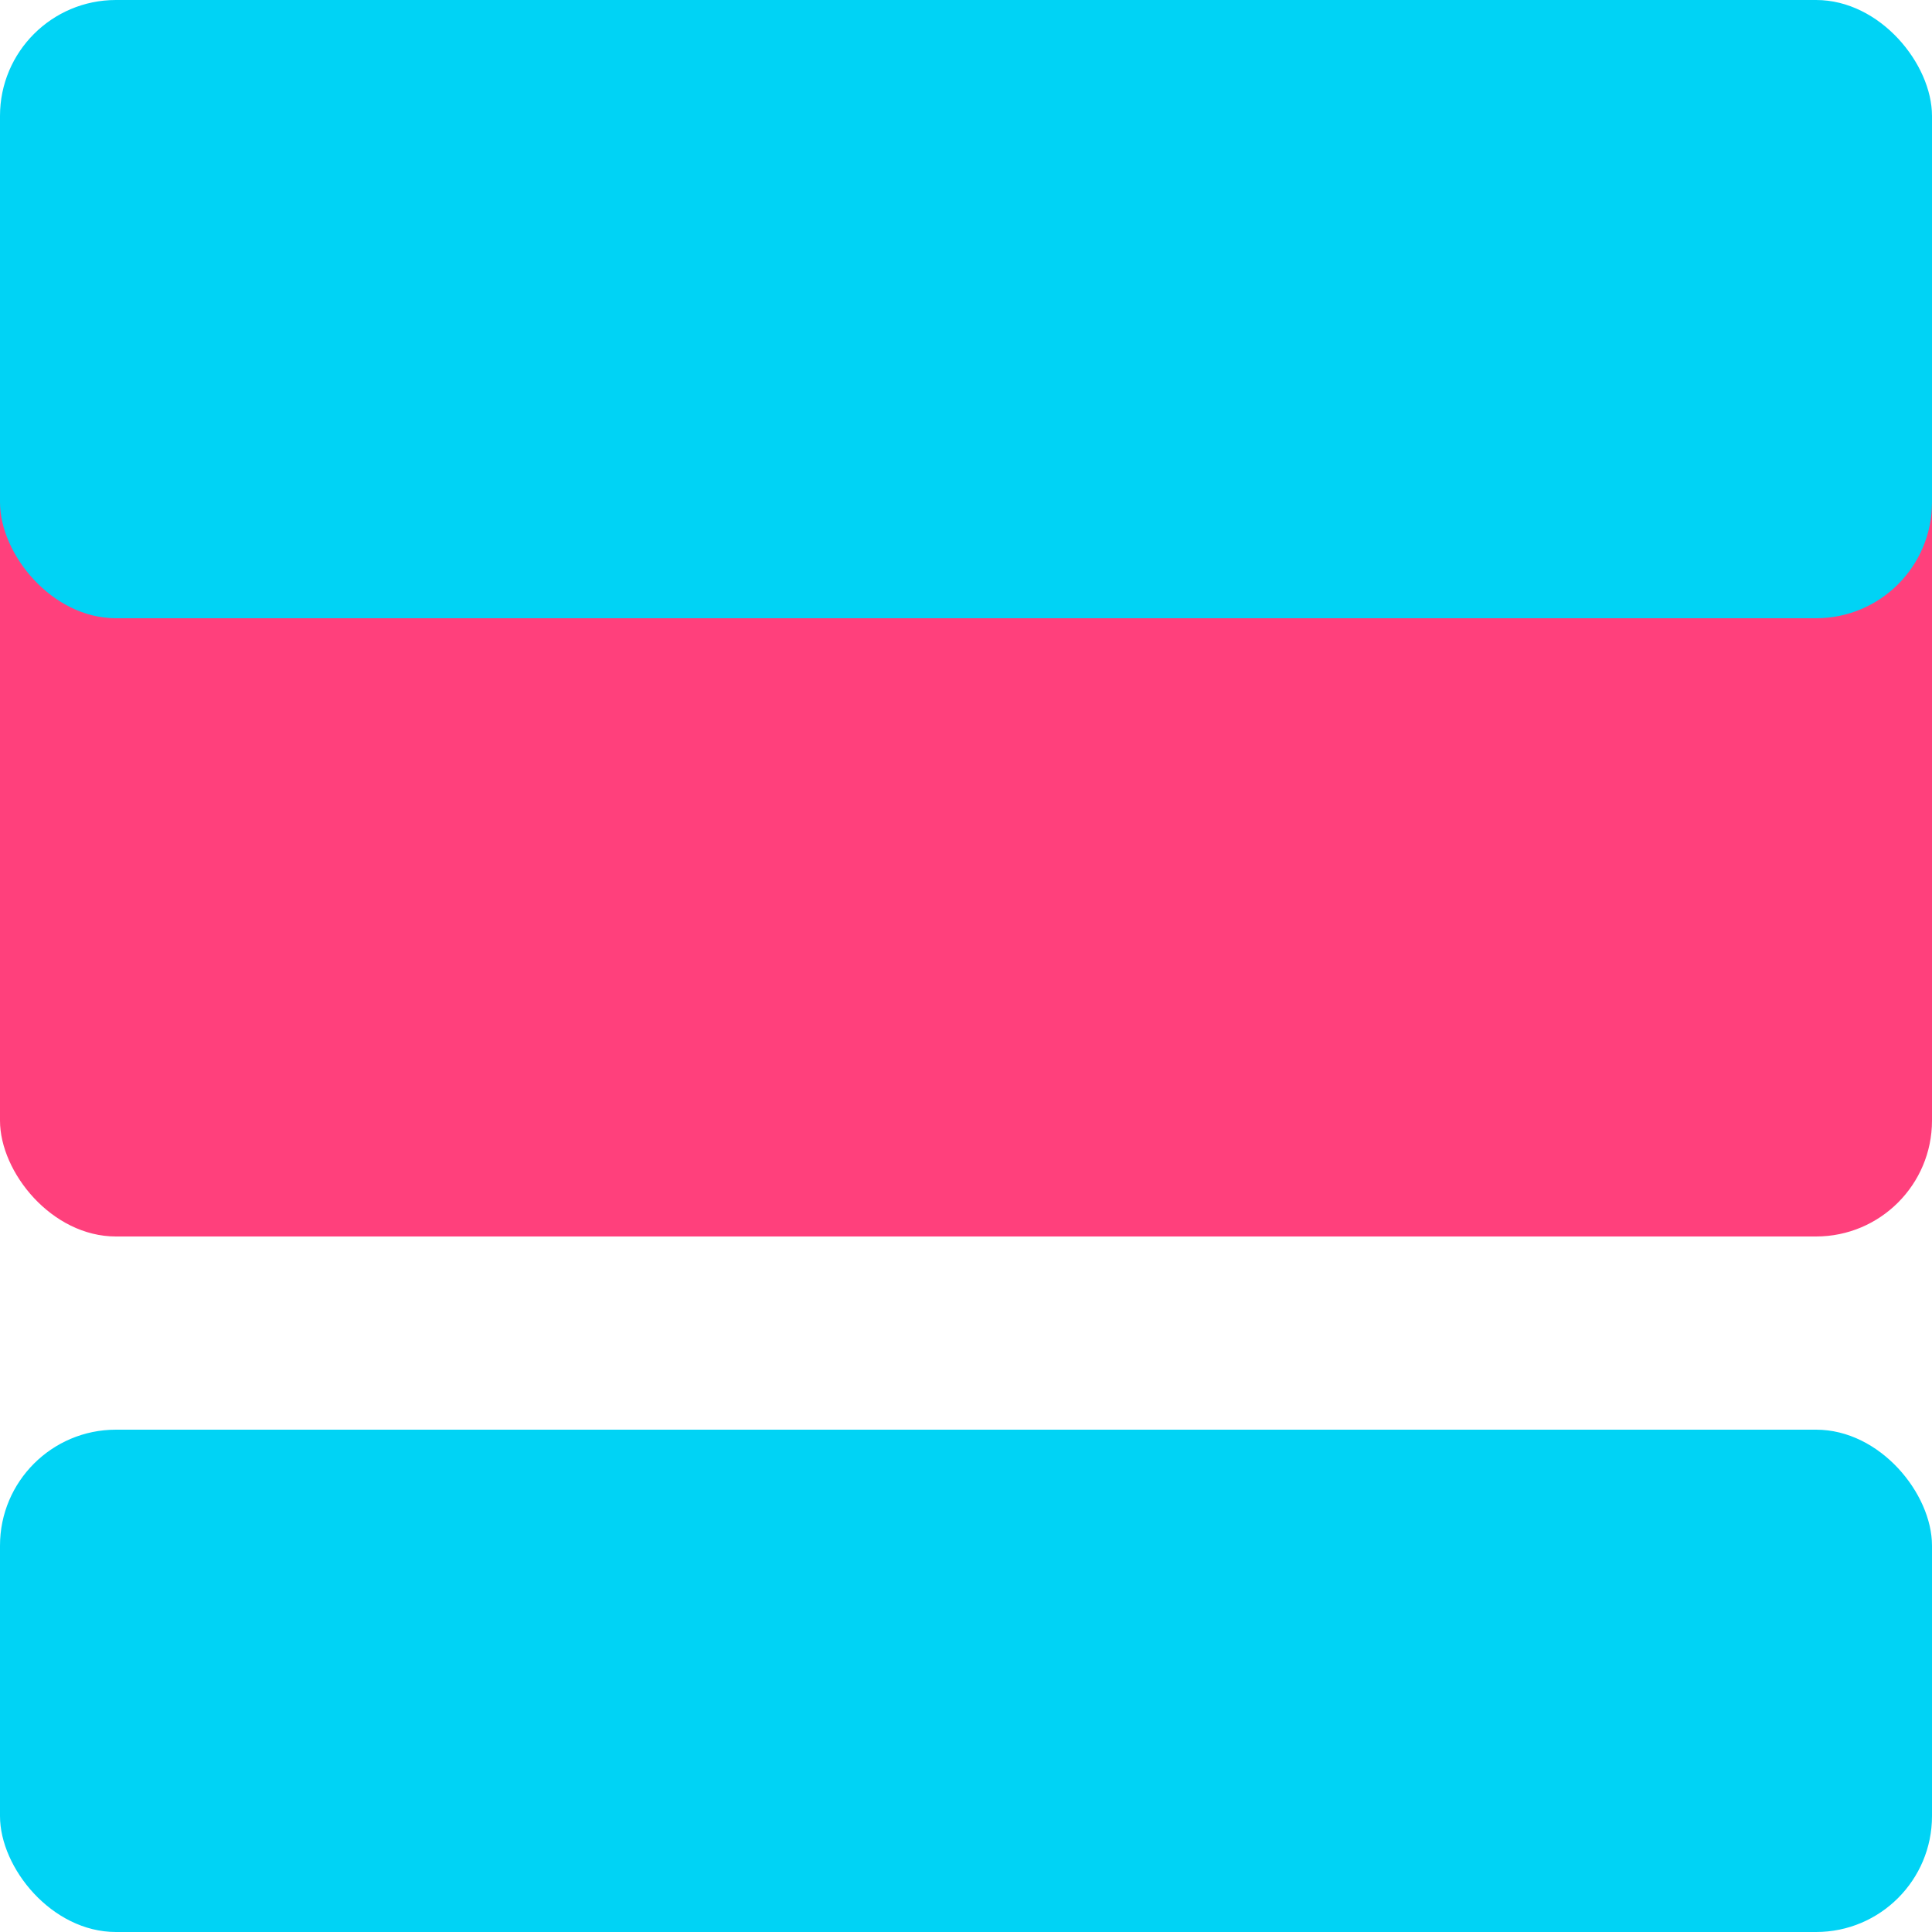 <svg xmlns="http://www.w3.org/2000/svg" width="50" height="50" viewBox="0 0 50 50">
  <g id="SD-firds" transform="translate(-404 -1793)">
    <g id="Group_5361" data-name="Group 5361" transform="translate(404 1793)">
      <rect id="Rectangle_3810" data-name="Rectangle 3810" width="50" height="13" rx="3" transform="translate(0 37)" fill="#00d3f5"/>
      <rect id="Rectangle_3811" data-name="Rectangle 3811" width="50" height="22" rx="3" transform="translate(0 10)" fill="#ff407c"/>
      <rect id="Rectangle_3812" data-name="Rectangle 3812" width="50" height="16" rx="3" fill="#00d3f5" style="mix-blend-mode: multiply;isolation: isolate"/>
    </g>
  </g>
</svg>
